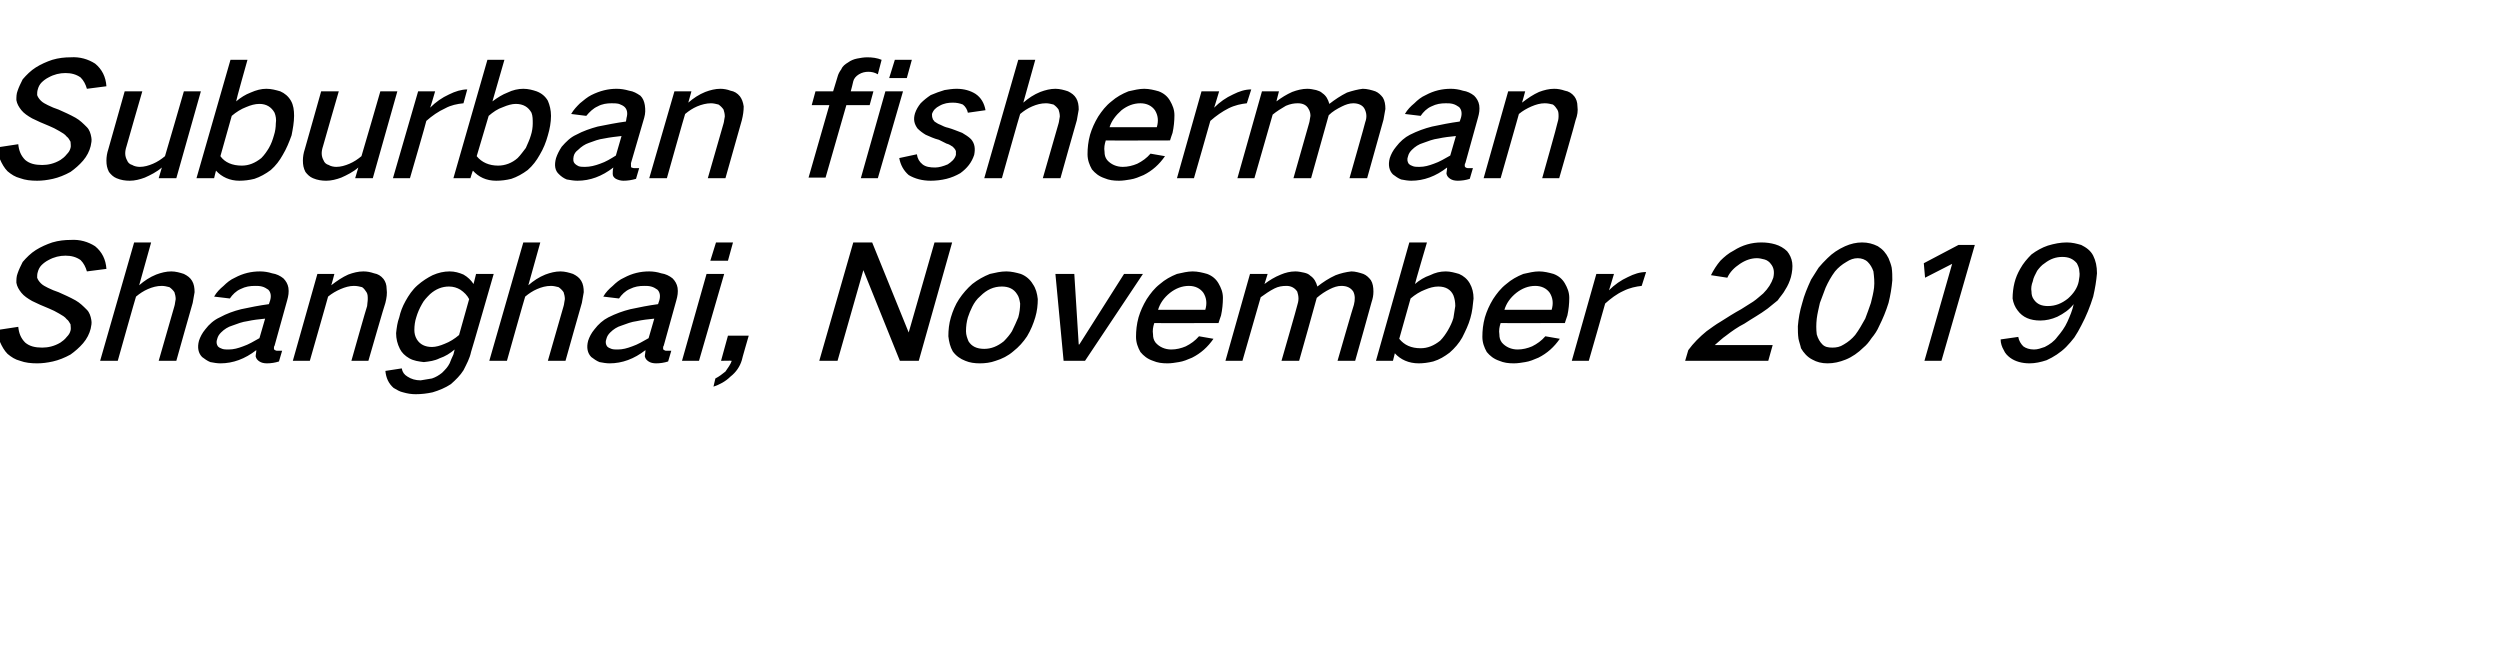 <?xml version="1.0" standalone="no"?><!DOCTYPE svg PUBLIC "-//W3C//DTD SVG 1.1//EN" "http://www.w3.org/Graphics/SVG/1.1/DTD/svg11.dtd"><svg xmlns="http://www.w3.org/2000/svg" version="1.1" width="397px" height="102.9px" viewBox="0 -6 397 102.9" style="top:-6px">  <desc>Suburban fisherman Shanghai, November 2019</desc>  <defs/>  <g id="Polygon35971">    <path d="M -0.4 46.4 C -0.3 47.1 -0.2 47.7 0 48.3 C 0.3 49 0.7 49.7 1.2 50.2 C 1.8 50.7 2.4 51.1 3.2 51.3 C 4 51.6 4.9 51.7 5.9 51.7 C 6.7 51.7 7.5 51.6 8.4 51.4 C 9.3 51.2 10.3 50.8 11.2 50.3 C 11.9 49.8 12.6 49.2 13.2 48.5 C 13.8 47.8 14.2 47 14.4 46.2 C 14.5 45.7 14.6 45.3 14.5 44.8 C 14.4 44.2 14.2 43.6 13.8 43.2 C 13.2 42.6 12.7 42.1 12 41.7 C 11.1 41.2 10.2 40.8 9.3 40.4 C 8.7 40.2 8.2 40 7.6 39.7 C 7.2 39.5 6.8 39.3 6.5 39 C 6.2 38.7 6 38.4 5.9 38.1 C 5.9 37.8 5.9 37.5 6 37.2 C 6.1 36.8 6.3 36.4 6.6 36.1 C 6.9 35.8 7.3 35.5 7.7 35.3 C 8.6 34.8 9.5 34.6 10.4 34.6 C 11.3 34.6 12.1 34.8 12.8 35.3 C 13.3 35.8 13.6 36.4 13.8 37.1 C 13.8 37.1 16.9 36.7 16.9 36.7 C 16.8 35.2 16.2 34 15.1 33.1 C 14 32.4 12.7 32 11.2 32.1 C 10.3 32.1 9.3 32.2 8.3 32.5 C 7.4 32.8 6.5 33.2 5.7 33.7 C 4.9 34.2 4.2 34.9 3.6 35.6 C 3.3 36.2 3 36.8 2.8 37.4 C 2.6 37.9 2.6 38.4 2.6 38.9 C 2.7 39.5 3 40 3.4 40.5 C 3.8 41 4.4 41.4 5.1 41.8 C 5.9 42.2 6.8 42.6 7.8 43 C 8.3 43.2 8.9 43.5 9.4 43.8 C 9.9 44.1 10.3 44.3 10.6 44.7 C 10.9 44.9 11 45.2 11.2 45.5 C 11.2 45.8 11.3 46.2 11.2 46.5 C 11.1 46.9 10.9 47.2 10.6 47.5 C 10.3 47.9 9.9 48.2 9.6 48.4 C 8.6 49 7.6 49.2 6.7 49.2 C 5.6 49.2 4.7 49 4 48.4 C 3.3 47.7 3 46.9 2.9 45.9 C 2.9 45.9 -0.4 46.4 -0.4 46.4 Z M 21.3 32.5 L 15.9 51.3 L 18.7 51.3 C 18.7 51.3 21.58 41.05 21.6 41.1 C 22.2 40.6 22.8 40.2 23.5 39.9 C 24.2 39.6 24.9 39.4 25.7 39.4 C 26.1 39.4 26.5 39.5 26.9 39.6 C 27.2 39.8 27.5 40.1 27.7 40.4 C 27.8 40.7 27.9 41.1 27.9 41.5 C 27.8 41.9 27.8 42.3 27.7 42.6 C 27.7 42.63 25.2 51.3 25.2 51.3 L 28 51.3 C 28 51.3 30.58 42.1 30.6 42.1 C 30.7 41.5 30.8 40.9 30.9 40.4 C 30.9 39.7 30.8 39.1 30.5 38.6 C 30.2 38.1 29.8 37.8 29.2 37.5 C 28.6 37.3 27.9 37.1 27.2 37.1 C 26.4 37.1 25.6 37.3 24.8 37.6 C 23.8 38 22.9 38.6 22.1 39.3 C 22.09 39.28 24 32.5 24 32.5 L 21.3 32.5 Z M 32.6 46.3 C 32.1 46.9 31.8 47.5 31.6 48.1 C 31.3 49.2 31.5 50.1 32.1 50.7 C 32.5 51 32.9 51.3 33.4 51.5 C 33.9 51.6 34.5 51.7 35 51.7 C 37 51.7 38.9 51 40.7 49.6 C 40.7 50 40.6 50.3 40.6 50.6 C 40.7 51 40.9 51.2 41.2 51.4 C 41.5 51.6 41.9 51.7 42.4 51.7 C 43 51.7 43.7 51.6 44.3 51.4 C 44.3 51.4 44.8 49.7 44.8 49.7 C 44.6 49.7 44.3 49.7 44.1 49.7 C 43.9 49.7 43.8 49.7 43.7 49.6 C 43.6 49.6 43.5 49.5 43.5 49.3 C 43.5 49.2 43.5 49 43.6 48.9 C 43.6 48.9 45.6 41.7 45.6 41.7 C 45.8 41 45.9 40.4 45.8 39.7 C 45.7 39.1 45.4 38.6 45 38.2 C 44.5 37.8 43.9 37.5 43.2 37.4 C 42.6 37.2 41.9 37.1 41.3 37.1 C 39.9 37.1 38.6 37.4 37.3 38.1 C 36.6 38.4 36 38.9 35.5 39.4 C 34.9 39.9 34.4 40.4 34 41.1 C 34 41.1 36.5 41.4 36.5 41.4 C 36.9 40.8 37.5 40.2 38.2 39.9 C 39 39.5 39.7 39.4 40.5 39.4 C 40.9 39.4 41.2 39.4 41.6 39.5 C 42 39.6 42.3 39.8 42.6 40 C 43 40.4 43.1 41 42.9 41.7 C 42.9 41.7 42.7 42.3 42.7 42.3 C 41.2 42.5 39.7 42.8 38.3 43.1 C 37.1 43.4 36 43.8 34.9 44.4 C 34 44.8 33.2 45.5 32.6 46.3 C 32.6 46.3 32.6 46.3 32.6 46.3 Z M 34.6 49 C 34.4 48.7 34.3 48.3 34.5 47.8 C 34.6 47.4 34.8 47.1 35.1 46.8 C 35.6 46.3 36.2 45.9 36.9 45.7 C 37.7 45.4 38.5 45.1 39.3 45 C 40.2 44.8 41.1 44.7 42.1 44.6 C 42.1 44.6 41.2 47.7 41.2 47.7 C 40.3 48.2 39.5 48.7 38.6 49 C 37.8 49.3 37.1 49.5 36.3 49.5 C 35.9 49.5 35.6 49.5 35.3 49.4 C 35 49.3 34.8 49.2 34.6 49 C 34.6 49 34.6 49 34.6 49 Z M 50.4 37.5 L 46.5 51.3 L 49.2 51.3 C 49.2 51.3 52.13 41.05 52.1 41.1 C 52.7 40.6 53.4 40.2 54.1 39.9 C 54.8 39.6 55.5 39.4 56.2 39.4 C 56.7 39.4 57.1 39.5 57.5 39.6 C 57.8 39.8 58 40.1 58.2 40.4 C 58.4 40.7 58.4 41.1 58.4 41.5 C 58.4 41.9 58.3 42.3 58.3 42.6 C 58.25 42.63 55.8 51.3 55.8 51.3 L 58.5 51.3 C 58.5 51.3 61.15 42.1 61.2 42.1 C 61.4 41.3 61.5 40.6 61.4 39.9 C 61.4 39.2 61.2 38.7 60.9 38.3 C 60.5 37.8 60 37.5 59.4 37.4 C 58.8 37.2 58.3 37.1 57.7 37.1 C 56.9 37.1 56.1 37.3 55.3 37.6 C 54.4 38 53.5 38.6 52.6 39.3 C 52.64 39.28 53.1 37.5 53.1 37.5 L 50.4 37.5 Z M 64.4 41.8 C 63.9 42.7 63.6 43.5 63.4 44.4 C 63.1 45.2 63 46 62.9 46.9 C 62.9 47.8 63.1 48.6 63.5 49.4 C 63.8 50 64.3 50.5 65 50.9 C 65.7 51.3 66.5 51.4 67.3 51.5 C 68.2 51.4 69 51.3 69.8 50.9 C 70.7 50.6 71.5 50.1 72.2 49.5 C 72.2 49.5 72 50.3 72 50.3 C 71.8 50.7 71.6 51.2 71.4 51.7 C 71.1 52.3 70.7 52.7 70.2 53.2 C 69.7 53.6 69.2 53.9 68.6 54.1 C 68 54.2 67.4 54.3 66.8 54.4 C 66 54.4 65.3 54.2 64.7 53.8 C 64.2 53.5 63.9 53.1 63.8 52.5 C 63.8 52.5 61.2 52.9 61.2 52.9 C 61.3 54 61.7 54.9 62.5 55.6 C 63 55.9 63.5 56.2 64 56.3 C 64.7 56.5 65.3 56.6 66 56.6 C 66.9 56.6 67.8 56.5 68.7 56.3 C 69.7 56 70.7 55.6 71.6 55 C 72.4 54.3 73.1 53.6 73.6 52.8 C 74.1 51.8 74.6 50.9 74.8 49.9 C 74.83 49.93 78.4 37.5 78.4 37.5 L 75.6 37.5 C 75.6 37.5 75.19 39.08 75.2 39.1 C 74.8 38.5 74.3 38 73.6 37.6 C 72.9 37.3 72.2 37.1 71.4 37.1 C 70.5 37.1 69.6 37.3 68.7 37.7 C 67.9 38.1 67.1 38.6 66.3 39.3 C 65.5 40 64.9 40.9 64.4 41.8 C 64.4 41.8 64.4 41.8 64.4 41.8 Z M 70.6 48.6 C 69.9 48.9 69.2 49.1 68.6 49.1 C 67.5 49.1 66.7 48.7 66.2 47.9 C 65.9 47.4 65.8 46.9 65.8 46.4 C 65.8 45.7 65.9 45 66.1 44.4 C 66.3 43.7 66.6 43 67 42.3 C 67.3 41.7 67.8 41.2 68.3 40.7 C 69.2 39.9 70.2 39.5 71.3 39.5 C 72 39.5 72.6 39.7 73.1 40 C 73.7 40.4 74.2 40.9 74.5 41.5 C 74.5 41.5 72.9 47.2 72.9 47.2 C 72.2 47.8 71.4 48.3 70.6 48.6 C 70.6 48.6 70.6 48.6 70.6 48.6 Z M 83.1 32.5 L 77.7 51.3 L 80.5 51.3 C 80.5 51.3 83.38 41.05 83.4 41.1 C 84 40.6 84.6 40.2 85.3 39.9 C 86 39.6 86.7 39.4 87.5 39.4 C 87.9 39.4 88.3 39.5 88.7 39.6 C 89 39.8 89.3 40.1 89.5 40.4 C 89.6 40.7 89.7 41.1 89.7 41.5 C 89.6 41.9 89.6 42.3 89.5 42.6 C 89.5 42.63 87 51.3 87 51.3 L 89.8 51.3 C 89.8 51.3 92.38 42.1 92.4 42.1 C 92.5 41.5 92.6 40.9 92.7 40.4 C 92.7 39.7 92.6 39.1 92.3 38.6 C 92 38.1 91.6 37.8 91 37.5 C 90.4 37.3 89.7 37.1 89 37.1 C 88.2 37.1 87.4 37.3 86.6 37.6 C 85.6 38 84.7 38.6 83.9 39.3 C 83.89 39.28 85.8 32.5 85.8 32.5 L 83.1 32.5 Z M 94.4 46.3 C 93.9 46.9 93.6 47.5 93.4 48.1 C 93.1 49.2 93.3 50.1 93.9 50.7 C 94.3 51 94.7 51.3 95.2 51.5 C 95.7 51.6 96.3 51.7 96.8 51.7 C 98.8 51.7 100.7 51 102.5 49.6 C 102.5 50 102.4 50.3 102.4 50.6 C 102.5 51 102.7 51.2 103 51.4 C 103.3 51.6 103.7 51.7 104.2 51.7 C 104.8 51.7 105.5 51.6 106.1 51.4 C 106.1 51.4 106.6 49.7 106.6 49.7 C 106.4 49.7 106.1 49.7 105.9 49.7 C 105.7 49.7 105.6 49.7 105.5 49.6 C 105.4 49.6 105.3 49.5 105.3 49.3 C 105.3 49.2 105.3 49 105.4 48.9 C 105.4 48.9 107.4 41.7 107.4 41.7 C 107.6 41 107.7 40.4 107.6 39.7 C 107.5 39.1 107.2 38.6 106.8 38.2 C 106.3 37.8 105.7 37.5 105 37.4 C 104.4 37.2 103.7 37.1 103.1 37.1 C 101.7 37.1 100.4 37.4 99.1 38.1 C 98.4 38.4 97.8 38.9 97.3 39.4 C 96.7 39.9 96.2 40.4 95.8 41.1 C 95.8 41.1 98.3 41.4 98.3 41.4 C 98.7 40.8 99.3 40.2 100 39.9 C 100.8 39.5 101.5 39.4 102.3 39.4 C 102.7 39.4 103 39.4 103.4 39.5 C 103.8 39.6 104.1 39.8 104.4 40 C 104.8 40.4 104.9 41 104.7 41.7 C 104.7 41.7 104.5 42.3 104.5 42.3 C 103 42.5 101.5 42.8 100.1 43.1 C 98.9 43.4 97.8 43.8 96.6 44.4 C 95.8 44.8 95 45.5 94.4 46.3 C 94.4 46.3 94.4 46.3 94.4 46.3 Z M 96.4 49 C 96.2 48.7 96.1 48.3 96.3 47.8 C 96.4 47.4 96.6 47.1 96.9 46.8 C 97.4 46.3 98 45.9 98.7 45.7 C 99.5 45.4 100.3 45.1 101.1 45 C 102 44.8 102.9 44.7 103.9 44.6 C 103.9 44.6 103 47.7 103 47.7 C 102.1 48.2 101.3 48.7 100.4 49 C 99.6 49.3 98.9 49.5 98.1 49.5 C 97.7 49.5 97.4 49.5 97.1 49.4 C 96.8 49.3 96.6 49.2 96.4 49 C 96.4 49 96.4 49 96.4 49 Z M 112.2 37.5 L 108.3 51.3 L 111 51.3 L 115 37.5 L 112.2 37.5 Z M 113.7 32.5 L 112.8 35.4 L 115.6 35.4 L 116.4 32.5 L 113.7 32.5 Z M 115.2 53 C 114.7 53.4 114.2 53.8 113.6 54.1 C 113.6 54.1 113.3 55.4 113.3 55.4 C 114.2 55.1 115.2 54.6 116 53.8 C 116.9 53.1 117.5 52.2 117.8 51.2 C 117.78 51.15 118.9 47.3 118.9 47.3 L 115.6 47.3 L 114.5 51.3 C 114.5 51.3 116.15 51.25 116.2 51.3 C 116 51.9 115.6 52.4 115.2 53 C 115.2 53 115.2 53 115.2 53 Z M 135.5 32.5 L 130.1 51.3 L 133 51.3 L 137.1 36.9 L 137.1 36.9 L 142.9 51.3 L 145.9 51.3 L 151.2 32.5 L 148.4 32.5 L 144.3 46.8 L 144.3 46.8 L 138.5 32.5 L 135.5 32.5 Z M 152.3 41.5 C 151.7 42.4 151.3 43.4 151 44.4 C 150.7 45.4 150.6 46.4 150.6 47.4 C 150.7 48.3 150.9 49.1 151.3 49.8 C 151.8 50.5 152.5 51 153.3 51.3 C 154 51.6 154.8 51.7 155.6 51.7 C 156.4 51.7 157.3 51.6 158.1 51.3 C 159.1 51 160.1 50.5 160.9 49.8 C 161.8 49.1 162.5 48.3 163.1 47.4 C 163.7 46.4 164.1 45.4 164.4 44.4 C 164.7 43.4 164.8 42.4 164.8 41.5 C 164.7 40.6 164.5 39.8 164 39.1 C 163.6 38.4 162.9 37.8 162.1 37.5 C 161.4 37.3 160.6 37.1 159.8 37.1 C 158.9 37.1 158.1 37.3 157.2 37.5 C 156.2 37.9 155.3 38.4 154.4 39.1 C 153.6 39.8 152.9 40.6 152.3 41.5 C 152.3 41.5 152.3 41.5 152.3 41.5 Z M 153.4 46.6 C 153.4 45.8 153.5 45.1 153.7 44.4 C 153.9 43.8 154.1 43.3 154.4 42.7 C 154.7 42.1 155.1 41.5 155.7 41 C 156.7 40 157.8 39.5 159.1 39.5 C 160.2 39.5 161 39.9 161.5 40.7 C 161.8 41.1 161.9 41.6 162 42.2 C 162 42.9 161.9 43.7 161.7 44.4 C 161.4 45.1 161.1 45.8 160.7 46.6 C 160.4 47.1 159.9 47.7 159.4 48.2 C 158.4 49 157.4 49.4 156.3 49.4 C 155.1 49.4 154.3 49 153.8 48.2 C 153.6 47.7 153.4 47.2 153.4 46.6 C 153.4 46.6 153.4 46.6 153.4 46.6 Z M 167.6 37.5 L 168.9 51.3 L 172.3 51.3 L 181.5 37.5 L 178.5 37.5 L 171.4 48.7 L 171.3 48.7 L 170.6 37.5 L 167.6 37.5 Z M 182.1 41.5 C 181.5 42.5 181.1 43.4 180.8 44.4 C 180.5 45.5 180.4 46.5 180.4 47.5 C 180.4 48.4 180.7 49.2 181.1 49.9 C 181.6 50.5 182.2 51 183.1 51.3 C 183.8 51.6 184.5 51.7 185.4 51.7 C 186 51.7 186.6 51.6 187.2 51.5 C 187.9 51.4 188.6 51.1 189.3 50.8 C 190.7 50.1 191.8 49.1 192.7 47.8 C 192.7 47.8 190.4 47.4 190.4 47.4 C 189.8 48.1 189.1 48.6 188.3 49 C 187.6 49.3 186.8 49.5 186 49.5 C 185 49.5 184.1 49.1 183.5 48.4 C 183.2 48 183.1 47.6 183.1 47.1 C 183 46.5 183.1 45.9 183.3 45.3 C 183.28 45.33 193.5 45.3 193.5 45.3 C 193.5 45.3 193.87 44.13 193.9 44.1 C 194.1 43.2 194.2 42.2 194.2 41.3 C 194.2 40.4 193.9 39.7 193.5 39 C 193.1 38.3 192.5 37.8 191.7 37.5 C 191 37.3 190.2 37.1 189.4 37.1 C 188.6 37.1 187.8 37.3 186.9 37.5 C 185.9 37.9 185 38.4 184.2 39.1 C 183.3 39.8 182.7 40.6 182.1 41.5 C 182.1 41.5 182.1 41.5 182.1 41.5 Z M 183.9 43.2 C 184.2 42.2 184.8 41.3 185.8 40.5 C 186.7 39.8 187.7 39.4 188.8 39.4 C 189.8 39.4 190.6 39.8 191.1 40.5 C 191.6 41.3 191.7 42.2 191.4 43.2 C 191.4 43.2 183.9 43.2 183.9 43.2 Z M 198.5 37.5 L 194.6 51.3 L 197.3 51.3 C 197.3 51.3 200.2 41.23 200.2 41.2 C 200.9 40.7 201.6 40.2 202.4 39.8 C 203 39.5 203.6 39.4 204.3 39.4 C 205 39.4 205.6 39.7 206 40.3 C 206.1 40.6 206.2 41 206.2 41.4 C 206.2 41.8 206.1 42.2 206 42.5 C 206.03 42.53 203.5 51.3 203.5 51.3 L 206.3 51.3 C 206.3 51.3 209.13 41.3 209.1 41.3 C 209.8 40.7 210.4 40.3 211.2 39.9 C 211.8 39.6 212.4 39.4 213 39.4 C 213.9 39.4 214.5 39.7 214.9 40.3 C 215.2 40.9 215.2 41.6 215 42.4 C 214.96 42.4 212.4 51.3 212.4 51.3 L 215.2 51.3 C 215.2 51.3 217.82 42.03 217.8 42 C 218 41.4 218.1 40.9 218.1 40.3 C 218.1 39.6 218 39 217.7 38.5 C 217.4 38.1 217 37.7 216.5 37.5 C 215.9 37.3 215.2 37.1 214.6 37.1 C 213.7 37.2 212.9 37.4 212.1 37.7 C 211 38.2 210.1 38.8 209.2 39.5 C 209.2 39.5 209.2 39.5 209.2 39.5 C 209 38.8 208.7 38.2 208.1 37.8 C 207.8 37.5 207.5 37.4 207.1 37.3 C 206.6 37.2 206.2 37.1 205.7 37.1 C 204.9 37.1 204.1 37.3 203.4 37.6 C 202.4 38 201.6 38.5 200.8 39.1 C 200.8 39.13 201.3 37.5 201.3 37.5 L 198.5 37.5 Z M 223.8 32.5 L 218.5 51.3 L 221.2 51.3 C 221.2 51.3 221.51 50.08 221.5 50.1 C 222.4 51.1 223.7 51.7 225.3 51.7 C 226 51.7 226.8 51.6 227.6 51.4 C 228.6 51.1 229.4 50.6 230.2 50 C 231 49.3 231.7 48.5 232.2 47.6 C 232.7 46.6 233.2 45.6 233.5 44.5 C 233.8 43.5 233.9 42.4 234 41.4 C 234 40.5 233.8 39.7 233.4 39 C 233 38.3 232.4 37.8 231.7 37.5 C 231 37.3 230.3 37.1 229.6 37.1 C 228.7 37.1 227.9 37.3 227.1 37.7 C 226.2 38 225.4 38.5 224.7 39.1 C 224.67 39.05 226.6 32.5 226.6 32.5 L 223.8 32.5 Z M 226.3 40 C 227 39.7 227.7 39.5 228.4 39.5 C 229.6 39.5 230.4 40 230.8 40.9 C 231 41.4 231.1 42 231.1 42.6 C 231 43.2 230.9 43.9 230.8 44.5 C 230.6 45.2 230.3 45.8 229.9 46.5 C 229.6 47 229.2 47.6 228.7 48.1 C 227.7 48.9 226.7 49.3 225.6 49.3 C 224.1 49.3 223 48.8 222.2 47.8 C 222.2 47.8 224 41.4 224 41.4 C 224.7 40.8 225.5 40.3 226.3 40 C 226.3 40 226.3 40 226.3 40 Z M 237.1 41.5 C 236.5 42.5 236.1 43.4 235.8 44.4 C 235.5 45.5 235.4 46.5 235.4 47.5 C 235.4 48.4 235.7 49.2 236.1 49.9 C 236.6 50.5 237.2 51 238.1 51.3 C 238.8 51.6 239.5 51.7 240.4 51.7 C 241 51.7 241.6 51.6 242.2 51.5 C 242.9 51.4 243.6 51.1 244.3 50.8 C 245.7 50.1 246.8 49.1 247.7 47.8 C 247.7 47.8 245.4 47.4 245.4 47.4 C 244.8 48.1 244.1 48.6 243.3 49 C 242.6 49.3 241.8 49.5 241 49.5 C 240 49.5 239.1 49.1 238.5 48.4 C 238.2 48 238.1 47.6 238.1 47.1 C 238 46.5 238.1 45.9 238.3 45.3 C 238.28 45.33 248.5 45.3 248.5 45.3 C 248.5 45.3 248.87 44.13 248.9 44.1 C 249.1 43.2 249.2 42.2 249.2 41.3 C 249.2 40.4 248.9 39.7 248.5 39 C 248.1 38.3 247.5 37.8 246.7 37.5 C 246 37.3 245.2 37.1 244.4 37.1 C 243.6 37.1 242.8 37.3 241.9 37.5 C 240.9 37.9 240 38.4 239.2 39.1 C 238.3 39.8 237.7 40.6 237.1 41.5 C 237.1 41.5 237.1 41.5 237.1 41.5 Z M 238.9 43.2 C 239.2 42.2 239.8 41.3 240.8 40.5 C 241.7 39.8 242.7 39.4 243.8 39.4 C 244.8 39.4 245.6 39.8 246.1 40.5 C 246.6 41.3 246.7 42.2 246.4 43.2 C 246.4 43.2 238.9 43.2 238.9 43.2 Z M 253.5 37.5 L 249.6 51.3 L 252.3 51.3 C 252.3 51.3 254.92 42.2 254.9 42.2 C 255.8 41.4 256.7 40.7 257.8 40.2 C 258.8 39.7 259.8 39.5 260.7 39.4 C 260.7 39.4 261.4 37.2 261.4 37.2 C 260.4 37.2 259.5 37.5 258.5 38 C 257.4 38.5 256.4 39.2 255.5 40.1 C 255.52 40.13 256.3 37.5 256.3 37.5 L 253.5 37.5 Z M 271 46.6 C 269.9 47.5 268.9 48.5 268.1 49.6 C 268.09 49.63 267.6 51.3 267.6 51.3 L 280.8 51.3 L 281.5 48.8 C 281.5 48.8 272.3 48.8 272.3 48.8 C 272.9 48.3 273.5 47.7 274.1 47.3 C 275 46.6 276 45.9 277 45.4 C 278.2 44.6 279.5 43.9 280.7 43 C 281.2 42.6 281.8 42.1 282.3 41.7 C 282.7 41.1 283.2 40.6 283.5 40 C 283.9 39.4 284.2 38.7 284.4 38 C 284.6 37.2 284.7 36.4 284.6 35.7 C 284.5 35 284.2 34.4 283.8 33.9 C 283.3 33.4 282.6 33 281.9 32.8 C 281.2 32.6 280.5 32.5 279.7 32.5 C 278.2 32.5 276.7 32.9 275.3 33.8 C 274.5 34.2 273.8 34.8 273.2 35.4 C 272.6 36.1 272.1 36.9 271.7 37.7 C 271.7 37.7 274.3 38.1 274.3 38.1 C 274.7 37.2 275.4 36.5 276.3 35.9 C 277.2 35.3 278.1 35 279 35 C 279.4 35 279.8 35.1 280.2 35.2 C 280.6 35.3 281 35.6 281.2 35.9 C 281.7 36.5 281.8 37.2 281.6 38.1 C 281.3 39 280.8 39.8 280 40.6 C 279.5 41 279 41.5 278.4 41.9 C 277.8 42.3 277.1 42.7 276.5 43.1 C 275.4 43.7 274.3 44.4 273.2 45.1 C 272.5 45.5 271.7 46.1 271 46.6 C 271 46.6 271 46.6 271 46.6 Z M 287.6 38.4 C 287 39.7 286.5 40.9 286.2 42.1 C 285.8 43.4 285.6 44.6 285.5 45.8 C 285.5 46.5 285.5 47.1 285.6 47.8 C 285.7 48.3 285.9 48.8 286 49.3 C 286.4 50 287 50.7 287.8 51.1 C 288.5 51.5 289.3 51.7 290.2 51.7 C 291.2 51.7 292.1 51.5 293.1 51.1 C 294.1 50.7 295.1 50 295.9 49.2 C 296.4 48.8 296.8 48.3 297.2 47.7 C 297.7 47.1 298.1 46.5 298.4 45.8 C 299 44.6 299.5 43.4 299.9 42.1 C 300.2 40.9 300.4 39.7 300.5 38.5 C 300.5 37.8 300.5 37.2 300.4 36.5 C 300.3 36 300.1 35.5 299.9 35 C 299.5 34.2 299 33.6 298.2 33.1 C 297.4 32.7 296.6 32.5 295.7 32.5 C 294.8 32.5 293.9 32.7 293 33.1 C 291.9 33.6 291 34.2 290.2 35 C 289.7 35.5 289.2 36 288.8 36.5 C 288.4 37.1 288 37.8 287.6 38.4 C 287.6 38.4 287.6 38.4 287.6 38.4 Z M 288.5 44.6 C 288.6 43.8 288.8 43 289 42.1 C 289.3 41.3 289.6 40.5 289.9 39.7 C 290.3 38.8 290.8 37.9 291.4 37.1 C 291.9 36.5 292.5 36 293.2 35.6 C 293.8 35.2 294.4 35 295 35 C 295.6 35 296.2 35.2 296.6 35.6 C 297 36 297.3 36.5 297.5 37.1 C 297.6 37.9 297.7 38.8 297.6 39.7 C 297.5 40.5 297.3 41.3 297.1 42.1 C 296.8 43 296.5 43.8 296.2 44.6 C 295.7 45.5 295.2 46.4 294.6 47.2 C 294.1 47.8 293.5 48.3 292.8 48.7 C 292.2 49.1 291.6 49.2 291 49.2 C 290.3 49.2 289.8 49.1 289.4 48.7 C 289 48.3 288.7 47.8 288.5 47.1 C 288.4 46.3 288.4 45.5 288.5 44.6 C 288.5 44.6 288.5 44.6 288.5 44.6 Z M 305.5 35.8 L 305.7 38.1 L 310 35.9 L 305.6 51.3 L 308.3 51.3 L 313.6 32.9 L 311 32.9 L 305.5 35.8 Z M 322.6 40.3 C 322.5 39.8 322.6 39.2 322.8 38.7 C 322.9 38.1 323.2 37.6 323.5 37 C 323.8 36.6 324.2 36.1 324.7 35.8 C 325.6 35.1 326.5 34.8 327.5 34.8 C 328.5 34.8 329.2 35.1 329.8 35.8 C 330 36.2 330.2 36.6 330.2 37.1 C 330.3 37.6 330.2 38.1 330.1 38.7 C 329.9 39.7 329.3 40.6 328.4 41.4 C 327.4 42.2 326.4 42.6 325.2 42.6 C 324.2 42.6 323.5 42.3 323 41.6 C 322.7 41.2 322.6 40.8 322.6 40.3 C 322.6 40.3 322.6 40.3 322.6 40.3 Z M 320.8 36.7 C 320.4 37.4 320.1 38.1 319.9 38.9 C 319.7 39.7 319.6 40.6 319.6 41.4 C 319.7 42.1 320 42.8 320.4 43.3 C 321.2 44.4 322.4 44.9 324 44.9 C 324.9 44.9 325.8 44.7 326.7 44.3 C 327.7 43.8 328.6 43.2 329.3 42.3 C 329.3 42.3 329.3 42.3 329.3 42.3 C 329.1 43.3 328.7 44.2 328.3 45.1 C 327.9 46 327.3 46.8 326.7 47.5 C 326.2 48.2 325.5 48.7 324.7 49.1 C 324.1 49.3 323.6 49.5 323 49.5 C 322.3 49.5 321.7 49.3 321.3 49 C 320.9 48.6 320.6 48.1 320.5 47.5 C 320.5 47.5 317.7 47.9 317.7 47.9 C 317.7 48.5 317.9 49.1 318.2 49.6 C 318.4 50.1 318.8 50.5 319.2 50.8 C 320 51.4 321.1 51.7 322.3 51.7 C 323.2 51.7 324.1 51.5 325 51.2 C 326.1 50.7 327.2 50 328.1 49.1 C 328.6 48.6 329 48.1 329.4 47.6 C 329.8 47 330.2 46.3 330.5 45.7 C 331.3 44.2 331.9 42.7 332.4 41.1 C 332.7 39.8 332.9 38.6 333 37.4 C 333 36.3 332.8 35.4 332.4 34.6 C 332 33.8 331.3 33.3 330.5 32.9 C 329.8 32.7 329.1 32.5 328.2 32.5 C 327.2 32.5 326.2 32.7 325.2 33 C 324.3 33.3 323.4 33.8 322.6 34.4 C 321.9 35.1 321.3 35.8 320.8 36.7 C 320.8 36.7 320.8 36.7 320.8 36.7 Z " stroke="none" fill="#000"/>  </g>  <g id="Polygon35970">    <path d="M -0.4 17.4 C -0.3 18.1 -0.2 18.7 0 19.3 C 0.3 20 0.7 20.7 1.2 21.2 C 1.8 21.7 2.4 22.1 3.2 22.3 C 4 22.6 4.9 22.7 5.9 22.7 C 6.7 22.7 7.5 22.6 8.4 22.4 C 9.3 22.2 10.3 21.8 11.2 21.3 C 11.9 20.8 12.6 20.2 13.2 19.5 C 13.8 18.8 14.2 18 14.4 17.2 C 14.5 16.7 14.6 16.3 14.5 15.8 C 14.4 15.2 14.2 14.6 13.8 14.2 C 13.2 13.6 12.7 13.1 12 12.7 C 11.1 12.2 10.2 11.8 9.3 11.4 C 8.7 11.2 8.2 11 7.6 10.7 C 7.2 10.5 6.8 10.3 6.5 10 C 6.2 9.7 6 9.4 5.9 9.1 C 5.9 8.8 5.9 8.5 6 8.2 C 6.1 7.8 6.3 7.4 6.6 7.1 C 6.9 6.8 7.3 6.5 7.7 6.3 C 8.6 5.8 9.5 5.6 10.4 5.6 C 11.3 5.6 12.1 5.8 12.8 6.3 C 13.3 6.8 13.6 7.4 13.8 8.1 C 13.8 8.1 16.9 7.7 16.9 7.7 C 16.8 6.2 16.2 5 15.1 4.1 C 14 3.4 12.7 3 11.2 3.1 C 10.3 3.1 9.3 3.2 8.3 3.5 C 7.4 3.8 6.5 4.2 5.7 4.7 C 4.9 5.2 4.2 5.9 3.6 6.6 C 3.3 7.2 3 7.8 2.8 8.4 C 2.6 8.9 2.6 9.4 2.6 9.9 C 2.7 10.5 3 11 3.4 11.5 C 3.8 12 4.4 12.4 5.1 12.8 C 5.9 13.2 6.8 13.6 7.8 14 C 8.3 14.2 8.9 14.5 9.4 14.8 C 9.9 15.1 10.3 15.3 10.6 15.7 C 10.9 15.9 11 16.2 11.2 16.5 C 11.2 16.8 11.3 17.2 11.2 17.5 C 11.1 17.9 10.9 18.2 10.6 18.5 C 10.3 18.9 9.9 19.2 9.6 19.4 C 8.6 20 7.6 20.2 6.7 20.2 C 5.6 20.2 4.7 20 4 19.4 C 3.3 18.7 3 17.9 2.9 16.9 C 2.9 16.9 -0.4 17.4 -0.4 17.4 Z M 19.8 8.5 C 19.8 8.5 17.2 17.73 17.2 17.7 C 17 18.3 16.9 18.9 16.9 19.5 C 16.9 20.2 17 20.7 17.3 21.3 C 17.6 21.7 18 22.1 18.5 22.3 C 19.2 22.6 19.9 22.7 20.6 22.7 C 21.4 22.7 22.2 22.5 23 22.2 C 23.9 21.8 24.9 21.3 25.7 20.6 C 25.72 20.55 25.2 22.3 25.2 22.3 L 28 22.3 L 31.9 8.5 L 29.2 8.5 C 29.2 8.5 26.23 18.78 26.2 18.8 C 25.6 19.3 25 19.7 24.3 20 C 23.6 20.3 22.9 20.5 22.2 20.5 C 21.8 20.5 21.3 20.4 21 20.2 C 20.6 20.1 20.3 19.8 20.2 19.5 C 19.8 18.8 19.8 18.1 20.1 17.2 C 20.08 17.2 22.6 8.5 22.6 8.5 L 19.8 8.5 Z M 36.6 3.5 L 31.2 22.3 L 34 22.3 C 34 22.3 34.29 21.08 34.3 21.1 C 35.2 22.1 36.5 22.7 38 22.7 C 38.8 22.7 39.6 22.6 40.4 22.4 C 41.3 22.1 42.2 21.6 43 21 C 43.8 20.3 44.4 19.5 44.9 18.6 C 45.5 17.6 45.9 16.6 46.3 15.5 C 46.5 14.5 46.7 13.4 46.7 12.4 C 46.7 11.5 46.6 10.7 46.2 10 C 45.8 9.3 45.2 8.8 44.5 8.5 C 43.8 8.3 43.1 8.1 42.3 8.1 C 41.5 8.1 40.7 8.3 39.8 8.7 C 39 9 38.2 9.5 37.5 10.1 C 37.45 10.05 39.3 3.5 39.3 3.5 L 36.6 3.5 Z M 39.1 11 C 39.8 10.7 40.5 10.5 41.2 10.5 C 42.3 10.5 43.1 11 43.6 11.9 C 43.8 12.4 43.9 13 43.8 13.6 C 43.8 14.2 43.7 14.9 43.5 15.5 C 43.3 16.2 43.1 16.8 42.7 17.5 C 42.4 18 42 18.6 41.5 19.1 C 40.5 19.9 39.5 20.3 38.4 20.3 C 36.9 20.3 35.7 19.8 35 18.8 C 35 18.8 36.8 12.4 36.8 12.4 C 37.5 11.8 38.3 11.3 39.1 11 C 39.1 11 39.1 11 39.1 11 Z M 51 8.5 C 51 8.5 48.4 17.73 48.4 17.7 C 48.2 18.3 48.1 18.9 48.1 19.5 C 48.1 20.2 48.2 20.7 48.5 21.3 C 48.8 21.7 49.2 22.1 49.7 22.3 C 50.4 22.6 51.1 22.7 51.8 22.7 C 52.6 22.7 53.4 22.5 54.2 22.2 C 55.1 21.8 56.1 21.3 56.9 20.6 C 56.92 20.55 56.4 22.3 56.4 22.3 L 59.2 22.3 L 63.1 8.5 L 60.4 8.5 C 60.4 8.5 57.43 18.78 57.4 18.8 C 56.8 19.3 56.2 19.7 55.5 20 C 54.8 20.3 54.1 20.5 53.4 20.5 C 53 20.5 52.5 20.4 52.2 20.2 C 51.8 20.1 51.5 19.8 51.4 19.5 C 51 18.8 51 18.1 51.3 17.2 C 51.28 17.2 53.8 8.5 53.8 8.5 L 51 8.5 Z M 66.4 8.5 L 62.4 22.3 L 65.1 22.3 C 65.1 22.3 67.75 13.2 67.7 13.2 C 68.6 12.4 69.6 11.7 70.7 11.2 C 71.6 10.7 72.6 10.5 73.6 10.4 C 73.6 10.4 74.2 8.2 74.2 8.2 C 73.3 8.2 72.3 8.5 71.3 9 C 70.2 9.5 69.2 10.2 68.3 11.1 C 68.34 11.13 69.1 8.5 69.1 8.5 L 66.4 8.5 Z M 77.4 3.5 L 72 22.3 L 74.7 22.3 C 74.7 22.3 75.07 21.08 75.1 21.1 C 76 22.1 77.2 22.7 78.8 22.7 C 79.6 22.7 80.4 22.6 81.2 22.4 C 82.1 22.1 83 21.6 83.8 21 C 84.6 20.3 85.2 19.5 85.7 18.6 C 86.3 17.6 86.7 16.6 87 15.5 C 87.3 14.5 87.5 13.4 87.5 12.4 C 87.5 11.5 87.3 10.7 87 10 C 86.6 9.3 86 8.8 85.2 8.5 C 84.6 8.3 83.9 8.1 83.1 8.1 C 82.3 8.1 81.4 8.3 80.6 8.7 C 79.8 9 79 9.5 78.2 10.1 C 78.23 10.05 80.1 3.5 80.1 3.5 L 77.4 3.5 Z M 79.9 11 C 80.6 10.7 81.3 10.5 81.9 10.5 C 83.1 10.5 83.9 11 84.4 11.9 C 84.6 12.4 84.6 13 84.6 13.6 C 84.6 14.2 84.5 14.9 84.3 15.5 C 84.1 16.2 83.8 16.8 83.5 17.5 C 83.1 18 82.7 18.6 82.2 19.1 C 81.3 19.9 80.2 20.3 79.1 20.3 C 77.7 20.3 76.5 19.8 75.7 18.8 C 75.7 18.8 77.6 12.4 77.6 12.4 C 78.3 11.8 79 11.3 79.9 11 C 79.9 11 79.9 11 79.9 11 Z M 89.2 17.3 C 88.8 17.9 88.5 18.5 88.3 19.1 C 88 20.2 88.1 21.1 88.8 21.7 C 89.1 22 89.5 22.3 90 22.5 C 90.6 22.6 91.1 22.7 91.7 22.7 C 93.7 22.7 95.6 22 97.4 20.6 C 97.3 21 97.3 21.3 97.3 21.6 C 97.3 22 97.5 22.2 97.8 22.4 C 98.2 22.6 98.6 22.7 99 22.7 C 99.7 22.7 100.3 22.6 101 22.4 C 101 22.4 101.5 20.7 101.5 20.7 C 101.2 20.7 101 20.7 100.8 20.7 C 100.6 20.7 100.5 20.7 100.3 20.6 C 100.2 20.6 100.2 20.5 100.2 20.3 C 100.2 20.2 100.2 20 100.2 19.9 C 100.2 19.9 102.3 12.7 102.3 12.7 C 102.5 12 102.5 11.4 102.4 10.7 C 102.3 10.1 102.1 9.6 101.7 9.2 C 101.1 8.8 100.6 8.5 99.9 8.4 C 99.2 8.2 98.6 8.1 97.9 8.1 C 96.6 8.1 95.3 8.4 93.9 9.1 C 93.3 9.4 92.7 9.9 92.1 10.4 C 91.6 10.9 91.1 11.4 90.7 12.1 C 90.7 12.1 93.1 12.4 93.1 12.4 C 93.6 11.8 94.2 11.2 94.9 10.9 C 95.6 10.5 96.4 10.4 97.1 10.4 C 97.5 10.4 97.9 10.4 98.3 10.5 C 98.6 10.6 99 10.8 99.2 11 C 99.6 11.4 99.7 12 99.5 12.7 C 99.5 12.7 99.4 13.3 99.4 13.3 C 97.9 13.5 96.4 13.8 94.9 14.1 C 93.8 14.4 92.6 14.8 91.5 15.4 C 90.6 15.8 89.9 16.5 89.2 17.3 C 89.2 17.3 89.2 17.3 89.2 17.3 Z M 91.3 20 C 91 19.7 91 19.3 91.1 18.8 C 91.2 18.4 91.4 18.1 91.8 17.8 C 92.3 17.3 92.9 16.9 93.5 16.7 C 94.3 16.4 95.1 16.1 95.9 16 C 96.9 15.8 97.8 15.7 98.7 15.6 C 98.7 15.6 97.8 18.7 97.8 18.7 C 97 19.2 96.2 19.7 95.3 20 C 94.5 20.3 93.7 20.5 92.9 20.5 C 92.6 20.5 92.2 20.5 91.9 20.4 C 91.7 20.3 91.5 20.2 91.3 20 C 91.3 20 91.3 20 91.3 20 Z M 107.1 8.5 L 103.1 22.3 L 105.9 22.3 C 105.9 22.3 108.78 12.05 108.8 12.1 C 109.4 11.6 110 11.2 110.7 10.9 C 111.4 10.6 112.2 10.4 112.9 10.4 C 113.3 10.4 113.7 10.5 114.1 10.6 C 114.4 10.8 114.7 11.1 114.9 11.4 C 115 11.7 115.1 12.1 115.1 12.5 C 115 12.9 115 13.3 114.9 13.6 C 114.9 13.63 112.4 22.3 112.4 22.3 L 115.2 22.3 C 115.2 22.3 117.8 13.1 117.8 13.1 C 118 12.3 118.1 11.6 118.1 10.9 C 118 10.2 117.8 9.7 117.5 9.3 C 117.1 8.8 116.6 8.5 116 8.4 C 115.5 8.2 114.9 8.1 114.4 8.1 C 113.6 8.1 112.8 8.3 112 8.6 C 111 9 110.1 9.6 109.3 10.3 C 109.29 10.28 109.8 8.5 109.8 8.5 L 107.1 8.5 Z M 129.5 8.5 L 128.9 10.7 L 131.7 10.7 L 128.4 22.2 L 131.1 22.2 L 134.4 10.7 L 138.1 10.7 L 138.7 8.5 L 135.1 8.5 C 135.1 8.5 135.53 6.9 135.5 6.9 C 135.6 6.5 135.9 6.1 136.4 5.8 C 136.9 5.5 137.4 5.4 137.9 5.4 C 138.4 5.4 138.9 5.5 139.4 5.8 C 139.4 5.8 140 3.5 140 3.5 C 139.3 3.2 138.5 3.1 137.7 3.1 C 137.2 3.1 136.6 3.2 136.1 3.3 C 135.6 3.4 135.1 3.6 134.7 3.9 C 134.2 4.2 133.8 4.5 133.6 5 C 133.3 5.4 133.1 5.8 133 6.2 C 133.02 6.15 132.3 8.5 132.3 8.5 L 129.5 8.5 Z M 140.6 8.5 L 136.7 22.3 L 139.4 22.3 L 143.4 8.5 L 140.6 8.5 Z M 142.1 3.5 L 141.2 6.4 L 144 6.4 L 144.8 3.5 L 142.1 3.5 Z M 142.8 19.1 C 143 20.2 143.5 21.1 144.3 21.8 C 145.3 22.4 146.5 22.7 147.8 22.7 C 148.6 22.7 149.5 22.6 150.3 22.4 C 151.1 22.2 151.8 21.9 152.5 21.5 C 153.6 20.7 154.3 19.8 154.7 18.6 C 154.9 17.6 154.8 16.8 154.2 16.1 C 153.8 15.7 153.3 15.4 152.8 15.1 C 152 14.8 151.3 14.5 150.6 14.3 C 150.1 14.2 149.7 14 149.3 13.8 C 149 13.7 148.7 13.5 148.4 13.3 C 148.3 13.1 148.1 13 148.1 12.8 C 148 12.6 148 12.3 148 12.1 C 148.2 11.5 148.6 11.1 149.2 10.8 C 149.9 10.4 150.6 10.3 151.3 10.3 C 151.9 10.3 152.4 10.4 152.9 10.6 C 153.3 10.9 153.6 11.4 153.7 11.9 C 153.7 11.9 156.5 11.5 156.5 11.5 C 156.3 10.4 155.8 9.5 154.9 8.9 C 154.1 8.4 153.1 8.1 151.9 8.1 C 151.3 8.1 150.6 8.2 150 8.3 C 149.3 8.5 148.5 8.8 147.8 9.1 C 147.2 9.5 146.7 9.9 146.2 10.4 C 145.8 10.9 145.5 11.4 145.3 12 C 145 13 145.2 13.7 145.7 14.4 C 146.1 14.8 146.5 15.1 147 15.4 C 147.7 15.7 148.3 16 149.1 16.2 C 149.5 16.4 149.9 16.6 150.3 16.8 C 150.7 16.9 151 17.1 151.3 17.3 C 151.5 17.5 151.7 17.7 151.8 18 C 151.8 18.2 151.8 18.4 151.8 18.6 C 151.6 19.3 151.1 19.7 150.5 20.1 C 149.8 20.4 149.1 20.6 148.5 20.6 C 147.7 20.6 147 20.5 146.5 20.1 C 146 19.7 145.7 19.2 145.6 18.5 C 145.6 18.5 142.8 19.1 142.8 19.1 Z M 161.7 3.5 L 156.3 22.3 L 159.1 22.3 C 159.1 22.3 161.98 12.05 162 12.1 C 162.6 11.6 163.2 11.2 163.9 10.9 C 164.6 10.6 165.3 10.4 166.1 10.4 C 166.5 10.4 166.9 10.5 167.3 10.6 C 167.6 10.8 167.9 11.1 168.1 11.4 C 168.2 11.7 168.3 12.1 168.3 12.5 C 168.2 12.9 168.2 13.3 168.1 13.6 C 168.1 13.63 165.6 22.3 165.6 22.3 L 168.4 22.3 C 168.4 22.3 170.98 13.1 171 13.1 C 171.1 12.5 171.2 11.9 171.3 11.4 C 171.3 10.7 171.2 10.1 170.9 9.6 C 170.6 9.1 170.2 8.8 169.6 8.5 C 169 8.3 168.3 8.1 167.6 8.1 C 166.8 8.1 166 8.3 165.2 8.6 C 164.2 9 163.3 9.6 162.5 10.3 C 162.49 10.28 164.4 3.5 164.4 3.5 L 161.7 3.5 Z M 174.4 12.5 C 173.8 13.5 173.4 14.4 173.1 15.4 C 172.8 16.5 172.7 17.5 172.7 18.5 C 172.7 19.4 173 20.2 173.4 20.9 C 173.9 21.5 174.5 22 175.4 22.3 C 176.1 22.6 176.8 22.7 177.7 22.7 C 178.3 22.7 178.9 22.6 179.5 22.5 C 180.2 22.4 180.9 22.1 181.6 21.8 C 183 21.1 184.1 20.1 185 18.8 C 185 18.8 182.7 18.4 182.7 18.4 C 182.1 19.1 181.4 19.6 180.6 20 C 179.9 20.3 179.1 20.5 178.3 20.5 C 177.3 20.5 176.4 20.1 175.8 19.4 C 175.5 19 175.4 18.6 175.4 18.1 C 175.3 17.5 175.4 16.9 175.6 16.3 C 175.58 16.33 185.8 16.3 185.8 16.3 C 185.8 16.3 186.17 15.13 186.2 15.1 C 186.4 14.2 186.5 13.2 186.5 12.3 C 186.5 11.4 186.2 10.7 185.8 10 C 185.4 9.3 184.8 8.8 184 8.5 C 183.3 8.3 182.5 8.1 181.7 8.1 C 180.9 8.1 180.1 8.3 179.2 8.5 C 178.2 8.9 177.3 9.4 176.5 10.1 C 175.6 10.8 175 11.6 174.4 12.5 C 174.4 12.5 174.4 12.5 174.4 12.5 Z M 176.2 14.2 C 176.5 13.2 177.2 12.3 178.1 11.5 C 179 10.8 180 10.4 181.1 10.4 C 182.1 10.4 182.9 10.8 183.4 11.5 C 183.9 12.3 184 13.2 183.7 14.2 C 183.7 14.2 176.2 14.2 176.2 14.2 Z M 190.8 8.5 L 186.9 22.3 L 189.6 22.3 C 189.6 22.3 192.22 13.2 192.2 13.2 C 193.1 12.4 194.1 11.7 195.1 11.2 C 196.1 10.7 197.1 10.5 198 10.4 C 198 10.4 198.7 8.2 198.7 8.2 C 197.7 8.2 196.8 8.5 195.8 9 C 194.7 9.5 193.7 10.2 192.8 11.1 C 192.82 11.13 193.6 8.5 193.6 8.5 L 190.8 8.5 Z M 200.4 8.5 L 196.5 22.3 L 199.2 22.3 C 199.2 22.3 202.08 12.23 202.1 12.2 C 202.7 11.7 203.5 11.2 204.2 10.8 C 204.9 10.5 205.5 10.4 206.1 10.4 C 206.9 10.4 207.5 10.7 207.8 11.3 C 208 11.6 208.1 12 208.1 12.4 C 208 12.8 208 13.2 207.9 13.5 C 207.9 13.53 205.4 22.3 205.4 22.3 L 208.2 22.3 C 208.2 22.3 211 12.3 211 12.3 C 211.6 11.7 212.3 11.3 213.1 10.9 C 213.7 10.6 214.3 10.4 214.9 10.4 C 215.7 10.4 216.4 10.7 216.7 11.3 C 217 11.9 217.1 12.6 216.8 13.4 C 216.84 13.4 214.3 22.3 214.3 22.3 L 217.1 22.3 C 217.1 22.3 219.7 13.03 219.7 13 C 219.8 12.4 219.9 11.9 220 11.3 C 220 10.6 219.9 10 219.6 9.5 C 219.3 9.1 218.9 8.7 218.4 8.5 C 217.8 8.3 217.1 8.1 216.4 8.1 C 215.6 8.2 214.8 8.4 213.9 8.7 C 212.9 9.2 212 9.8 211.1 10.5 C 211.1 10.5 211.1 10.5 211.1 10.5 C 210.9 9.8 210.6 9.2 210 8.8 C 209.7 8.5 209.3 8.4 209 8.3 C 208.5 8.2 208.1 8.1 207.6 8.1 C 206.8 8.1 206 8.3 205.2 8.6 C 204.3 9 203.5 9.5 202.7 10.1 C 202.68 10.13 203.1 8.5 203.1 8.5 L 200.4 8.5 Z M 221.7 17.3 C 221.2 17.9 220.9 18.5 220.7 19.1 C 220.4 20.2 220.6 21.1 221.2 21.7 C 221.6 22 222 22.3 222.5 22.5 C 223 22.6 223.6 22.7 224.1 22.7 C 226.1 22.7 228 22 229.8 20.6 C 229.8 21 229.7 21.3 229.7 21.6 C 229.8 22 230 22.2 230.3 22.4 C 230.6 22.6 231 22.7 231.5 22.7 C 232.1 22.7 232.8 22.6 233.4 22.4 C 233.4 22.4 233.9 20.7 233.9 20.7 C 233.7 20.7 233.4 20.7 233.2 20.7 C 233 20.7 232.9 20.7 232.8 20.6 C 232.7 20.6 232.6 20.5 232.6 20.3 C 232.6 20.2 232.6 20 232.7 19.9 C 232.7 19.9 234.7 12.7 234.7 12.7 C 234.9 12 235 11.4 234.9 10.7 C 234.8 10.1 234.5 9.6 234.1 9.2 C 233.6 8.8 233 8.5 232.3 8.4 C 231.7 8.2 231 8.1 230.4 8.1 C 229 8.1 227.7 8.4 226.4 9.1 C 225.7 9.4 225.1 9.9 224.6 10.4 C 224 10.9 223.5 11.4 223.1 12.1 C 223.1 12.1 225.6 12.4 225.6 12.4 C 226 11.8 226.6 11.2 227.3 10.9 C 228.1 10.5 228.8 10.4 229.6 10.4 C 230 10.4 230.3 10.4 230.7 10.5 C 231.1 10.6 231.4 10.8 231.7 11 C 232.1 11.4 232.2 12 232 12.7 C 232 12.7 231.8 13.3 231.8 13.3 C 230.3 13.5 228.8 13.8 227.4 14.1 C 226.2 14.4 225.1 14.8 223.9 15.4 C 223.1 15.8 222.3 16.5 221.7 17.3 C 221.7 17.3 221.7 17.3 221.7 17.3 Z M 223.7 20 C 223.5 19.7 223.4 19.3 223.6 18.8 C 223.7 18.4 223.9 18.1 224.2 17.8 C 224.7 17.3 225.3 16.9 226 16.7 C 226.8 16.4 227.6 16.1 228.4 16 C 229.3 15.8 230.2 15.7 231.2 15.6 C 231.2 15.6 230.3 18.7 230.3 18.7 C 229.4 19.2 228.6 19.7 227.7 20 C 226.9 20.3 226.2 20.5 225.4 20.5 C 225 20.5 224.7 20.5 224.4 20.4 C 224.1 20.3 223.9 20.2 223.7 20 C 223.7 20 223.7 20 223.7 20 Z M 239.5 8.5 L 235.6 22.3 L 238.3 22.3 C 238.3 22.3 241.23 12.05 241.2 12.1 C 241.8 11.6 242.5 11.2 243.2 10.9 C 243.9 10.6 244.6 10.4 245.3 10.4 C 245.8 10.4 246.2 10.5 246.6 10.6 C 246.9 10.8 247.1 11.1 247.3 11.4 C 247.5 11.7 247.5 12.1 247.5 12.5 C 247.5 12.9 247.4 13.3 247.3 13.6 C 247.35 13.63 244.9 22.3 244.9 22.3 L 247.6 22.3 C 247.6 22.3 250.25 13.1 250.2 13.1 C 250.5 12.3 250.6 11.6 250.5 10.9 C 250.5 10.2 250.3 9.7 250 9.3 C 249.6 8.8 249.1 8.5 248.5 8.4 C 247.9 8.2 247.4 8.1 246.8 8.1 C 246 8.1 245.2 8.3 244.4 8.6 C 243.5 9 242.6 9.6 241.7 10.3 C 241.73 10.28 242.2 8.5 242.2 8.5 L 239.5 8.5 Z " stroke="none" fill="#000"/>  </g></svg>